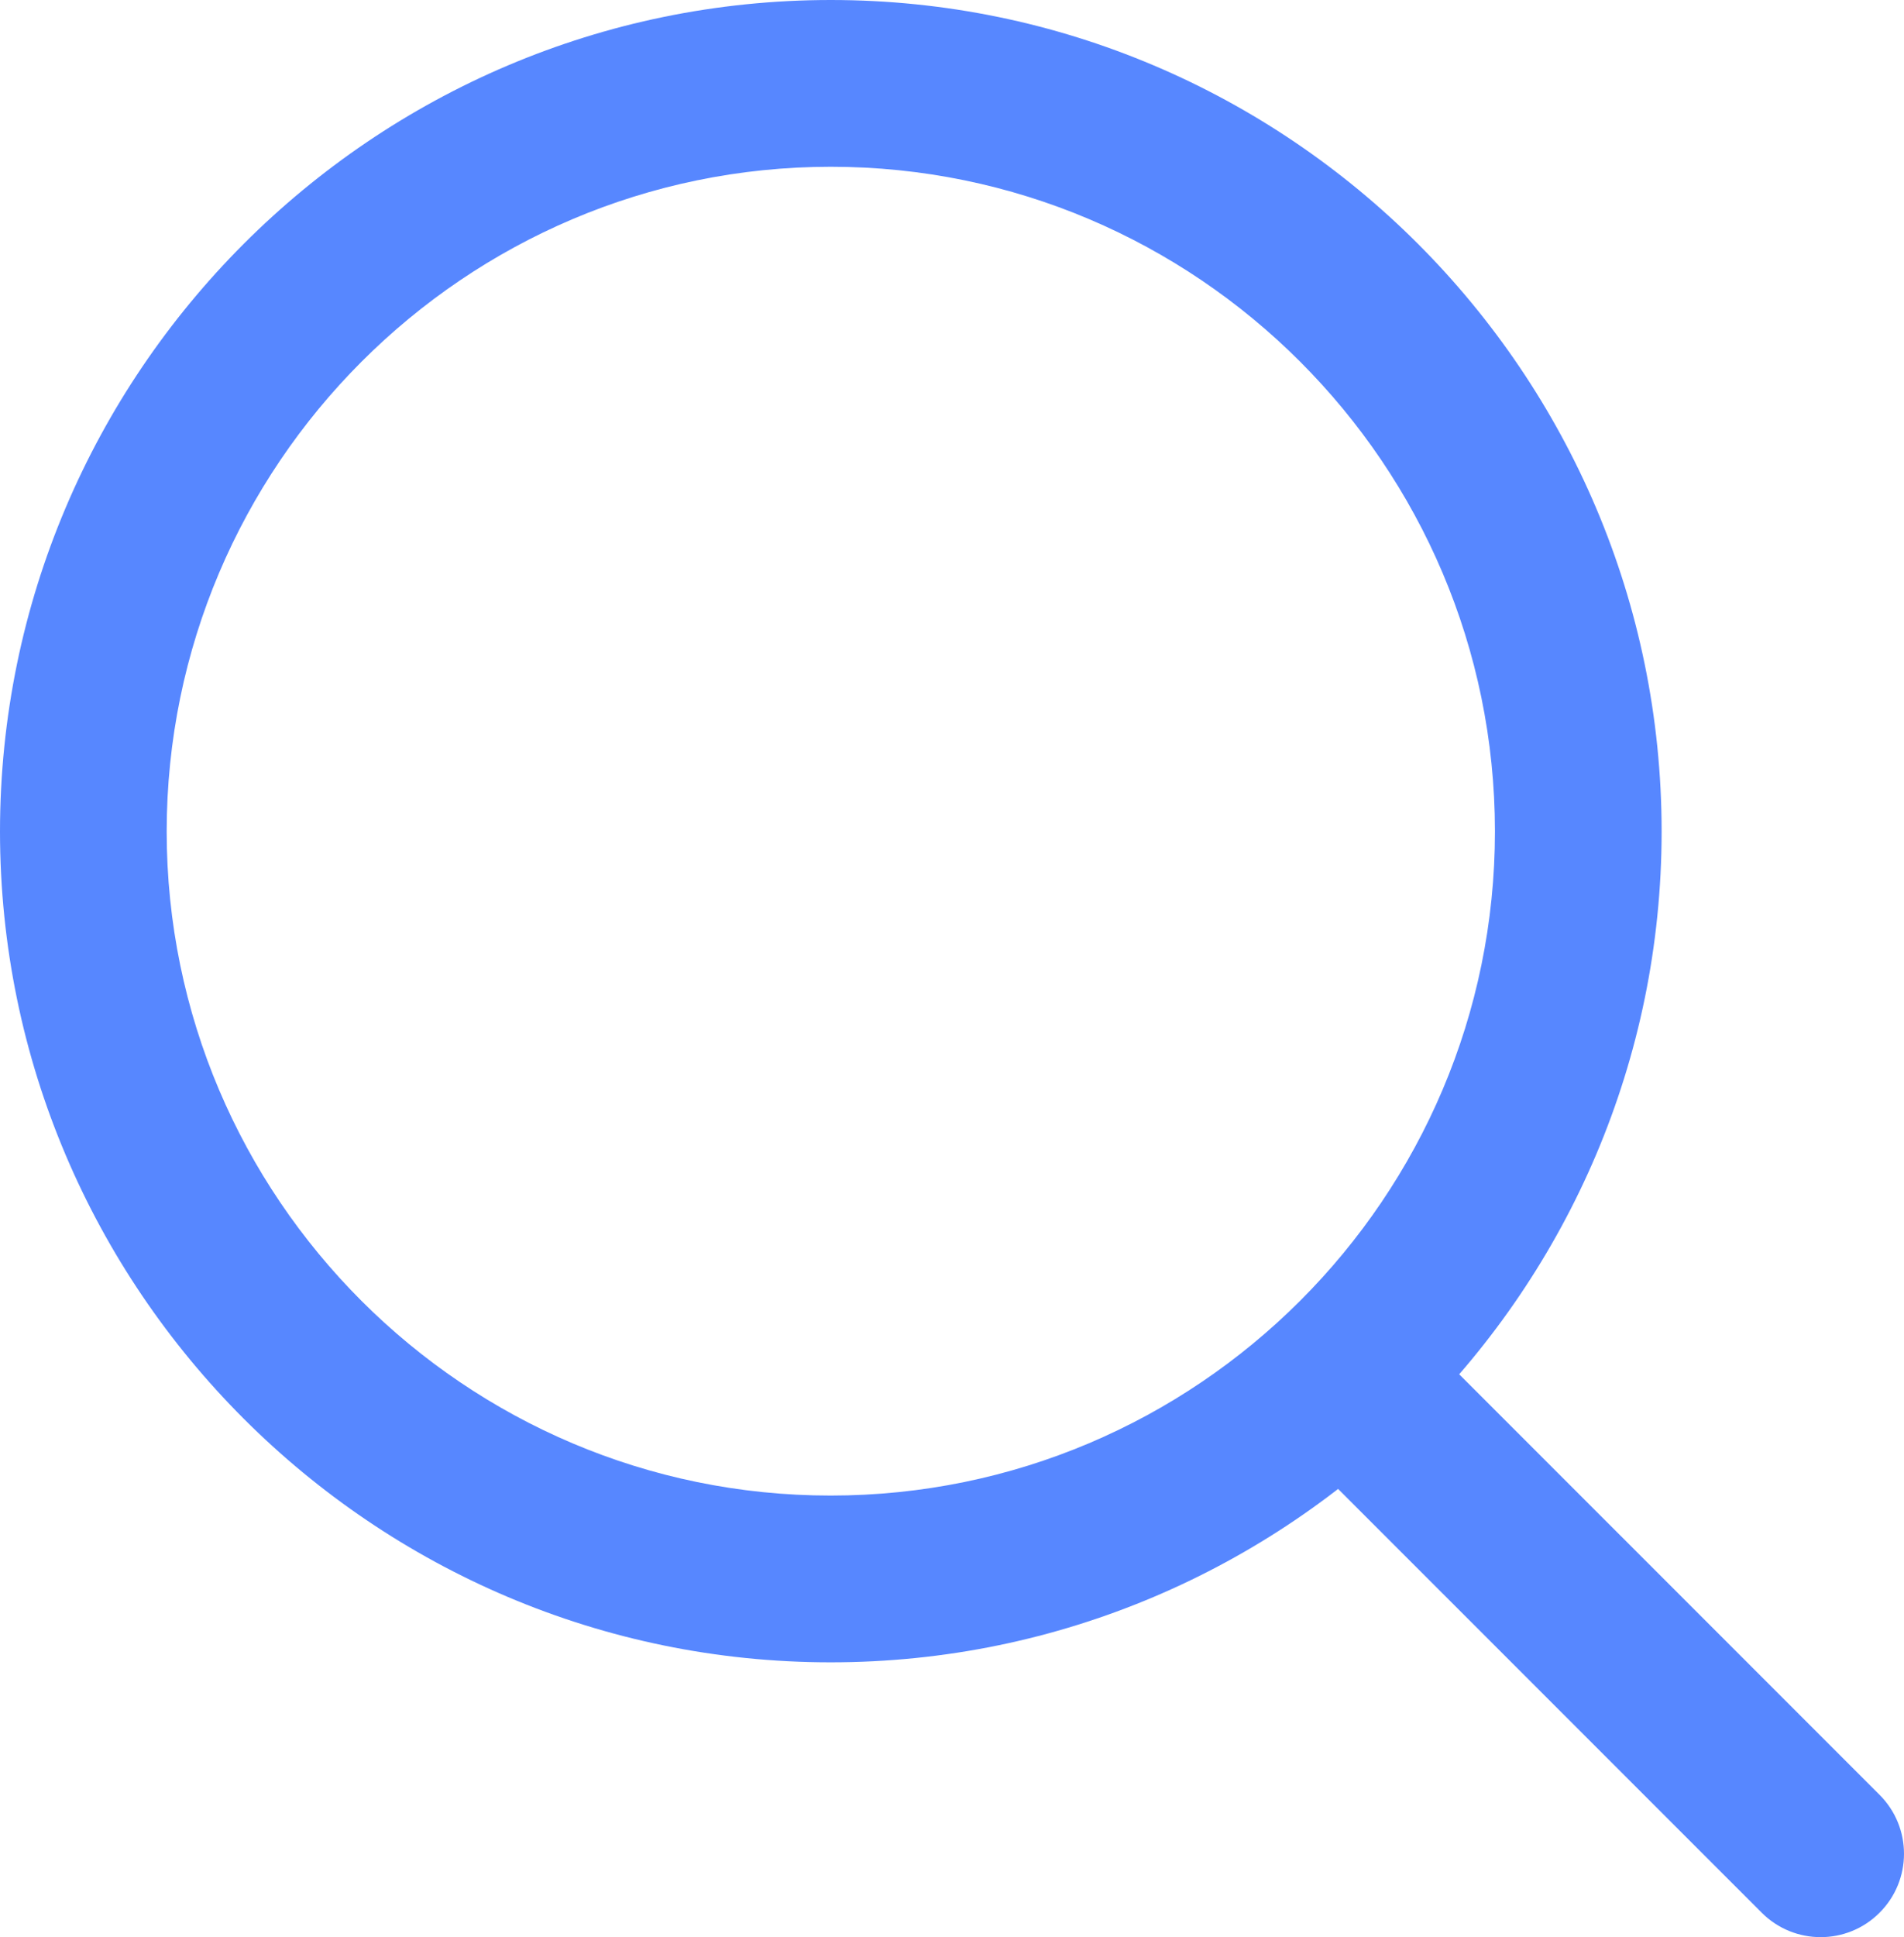 <?xml version="1.0" encoding="utf-8"?>
<!-- Generator: Adobe Illustrator 16.0.0, SVG Export Plug-In . SVG Version: 6.00 Build 0)  -->
<!DOCTYPE svg PUBLIC "-//W3C//DTD SVG 1.1//EN" "http://www.w3.org/Graphics/SVG/1.1/DTD/svg11.dtd">
<svg version="1.1" id="Layer_1" xmlns="http://www.w3.org/2000/svg" xmlns:xlink="http://www.w3.org/1999/xlink" x="0px" y="0px"
	 width="71.155px" height="72.356px" viewBox="0 0 71.155 72.356" enable-background="new 0 0 71.155 72.356" xml:space="preserve">
<g>
	<defs>
		<rect id="SVGID_1_" width="71.155" height="72.356"/>
	</defs>
	<clipPath id="SVGID_2_">
		<use xlink:href="#SVGID_1_"  overflow="visible"/>
	</clipPath>
	<path clip-path="url(#SVGID_2_)" fill="#5787FF" d="M31.042,62.091C13.933,62.091,0.006,48.168,0,31.058
		C0.006,13.934,13.933,0.003,31.047,0c17.114,0,31.043,13.928,31.05,31.049C62.098,48.166,48.164,62.091,31.042,62.091
		 M31.047,6.229C17.366,6.232,6.235,17.37,6.229,31.058c0.006,13.676,11.134,24.804,24.812,24.804
		c13.689,0,24.827-11.13,24.827-24.812C55.862,17.364,44.728,6.229,31.047,6.229"/>
	<path clip-path="url(#SVGID_2_)" fill="#5787FF" d="M68.04,72.356c-0.797,0-1.594-0.304-2.202-0.913L48.496,54.104
		c-1.217-1.215-1.217-3.188,0-4.404c1.216-1.216,3.188-1.216,4.404,0l17.342,17.34c1.217,1.216,1.217,3.188,0,4.403
		C69.635,72.052,68.837,72.356,68.04,72.356"/>
</g>
</svg>

